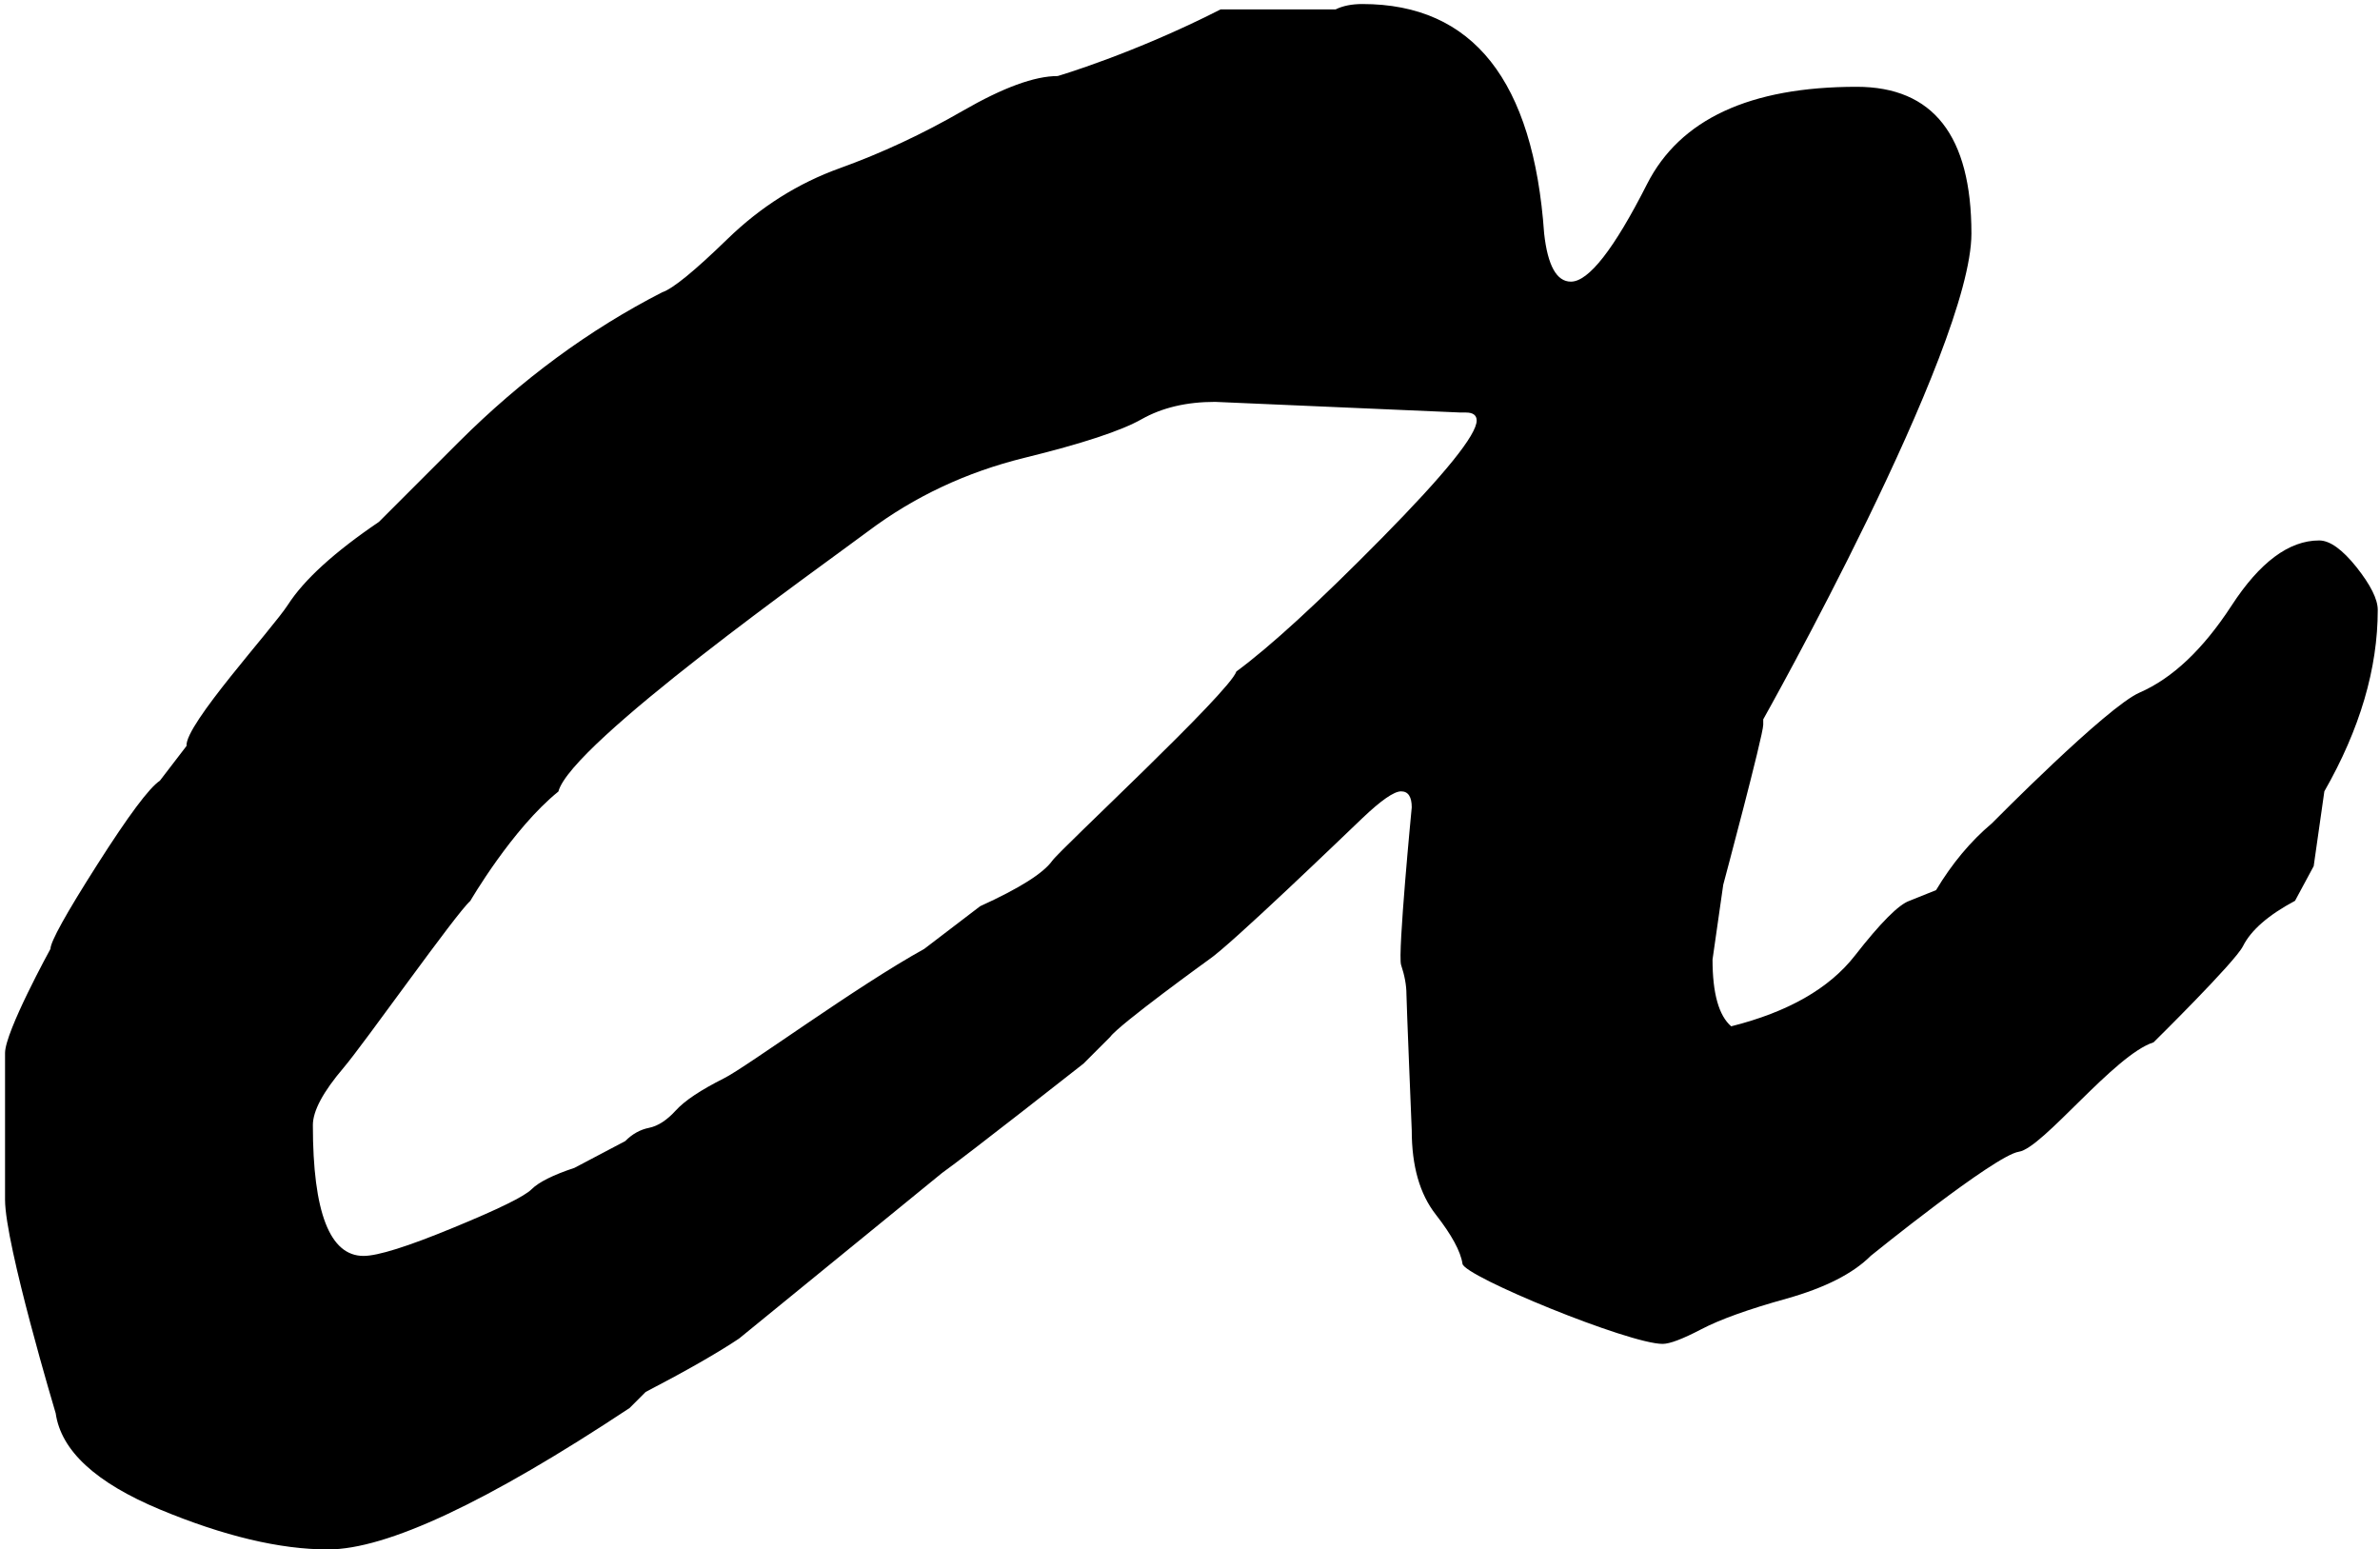 <?xml version="1.0" encoding="UTF-8"?>
<svg width="467px" height="304px" viewBox="0 0 467 304" version="1.1" xmlns="http://www.w3.org/2000/svg" xmlns:xlink="http://www.w3.org/1999/xlink">
    <!-- Generator: Sketch 55.2 (78181) - https://sketchapp.com -->
    <title>a</title>
    <desc>Created with Sketch.</desc>
    <g id="Page-1" stroke="none" stroke-width="1" fill="none" fill-rule="evenodd">
        <g id="a" fill="#000000" fill-rule="nonzero">
            <path d="M206.47,168.89 C204.72,171.34 200.01,174.31 192.33,177.8 L181.34,186.19 C168.06,193.51 146.58,209.31 142.04,211.58 C137.51,213.86 134.36,215.95 132.62,217.86 C130.87,219.79 129.12,220.92 127.39,221.28 C125.64,221.62 124.07,222.49 122.68,223.89 L112.72,229.14 C108.53,230.53 105.72,231.94 104.33,233.32 C102.94,234.73 97.79,237.25 88.88,240.91 C79.97,244.59 74.13,246.42 71.33,246.42 C64.71,246.42 61.39,237.87 61.39,220.76 C61.39,217.97 63.4,214.22 67.41,209.51 C71.43,204.8 89.48,179.21 92.28,176.77 C92.28,176.77 100.49,162.63 109.57,155.3 C112,145.88 161.24,111.05 170.32,104.25 C179.4,97.43 189.62,92.64 200.97,89.84 C212.32,87.05 220,84.53 224.01,82.25 C228.03,79.98 232.82,78.85 238.42,78.85 L286.61,80.94 L287.65,80.94 C289.04,80.94 289.75,81.47 289.75,82.51 C289.75,85.31 283.55,92.99 271.15,105.57 C258.76,118.14 249.24,126.86 242.6,131.75 C241.22,135.9 208.22,166.46 206.47,168.89 M379.89,174.65 L374.68,176.74 C372.59,177.45 369.01,181.03 363.98,187.48 C358.93,193.96 350.83,198.57 339.69,201.37 C337.26,199.26 336.03,194.91 336.03,188.27 L338.13,173.6 C338.13,173.6 345.98,144.28 345.98,142.19 L345.98,141.14 C345.98,141.14 386.83,68.52 386.83,45.82 C386.83,26.63 379.32,17.03 364.31,17.03 C343.36,17.03 329.64,23.39 323.17,36.14 C316.71,48.88 311.72,55.26 308.24,55.26 C305.44,55.26 303.69,52.12 302.99,45.82 C300.89,15.8 289,0.79 267.33,0.79 C265.23,0.79 263.48,1.15 262.08,1.84 L242.68,1.84 L239.52,1.84 C222.39,10.57 207.54,14.92 207.54,14.92 C202.99,14.92 196.79,17.2 188.92,21.74 C181.07,26.27 173.02,30.03 164.81,32.99 C156.58,35.95 149.25,40.58 142.77,46.87 C136.31,53.15 132.03,56.65 129.93,57.35 C115.6,64.69 102.32,74.47 90.08,86.67 L74.36,102.39 C65.62,108.32 59.67,113.74 56.53,118.61 C53.37,123.5 36.24,142.19 36.6,146.36 L31.37,153.18 C29.27,154.57 25.17,160.08 19.06,169.68 C12.94,179.28 9.9,184.79 9.9,186.18 C9.9,186.18 0.99,202.4 0.99,206.6 L0.99,235.41 C0.99,244.14 10.93,277.3 10.93,277.3 C11.98,284.64 18.8,290.92 31.36,296.16 C43.93,301.39 54.92,304.01 64.36,304.01 C75.87,304.01 95.61,294.76 123.54,276.26 L126.68,273.12 C134.71,268.93 140.83,265.44 145.01,262.64 L184.83,230.16 C189.72,226.68 212.6,208.69 212.6,208.69 L217.83,203.46 C219.58,201.01 237.21,188.27 237.21,188.27 C241.4,185.48 263.67,164.01 267.33,160.52 C271.01,157.02 273.53,155.27 274.92,155.27 C276.31,155.27 277.01,156.32 277.01,158.41 C277.01,158.41 274.22,187.22 274.92,189.32 C275.62,191.41 275.97,193.34 275.97,195.07 C275.97,196.48 277.01,221.79 277.01,221.79 C277.01,228.79 278.58,234.27 281.72,238.29 C284.86,242.31 286.61,245.54 286.97,247.97 C287.31,250.42 319.6,263.68 326.24,263.68 C327.63,263.68 330.16,262.72 333.82,260.81 C337.5,258.88 343.07,256.88 350.58,254.79 C358.08,252.68 363.58,249.9 367.08,246.4 C367.08,246.4 391.42,226.68 396.13,225.98 C400.84,225.28 414.88,206.95 422.57,204.51 C422.57,204.51 438.54,188.79 440.11,185.65 C441.68,182.51 445.08,179.55 450.33,176.74 L453.99,169.94 L456.08,155.27 C463.06,143.06 466.56,131.18 466.56,119.66 C466.56,117.57 465.15,114.77 462.38,111.27 C459.59,107.79 457.15,106.04 455.06,106.04 C449.15,106.04 443.4,110.31 437.85,118.86 C432.26,127.43 426.26,133.09 419.83,135.89 C413.39,138.68 390.85,161.54 390.85,161.54 C386.67,165.05 383.03,169.42 379.89,174.65" id="Shape"></path>
        </g>
    </g>
</svg>